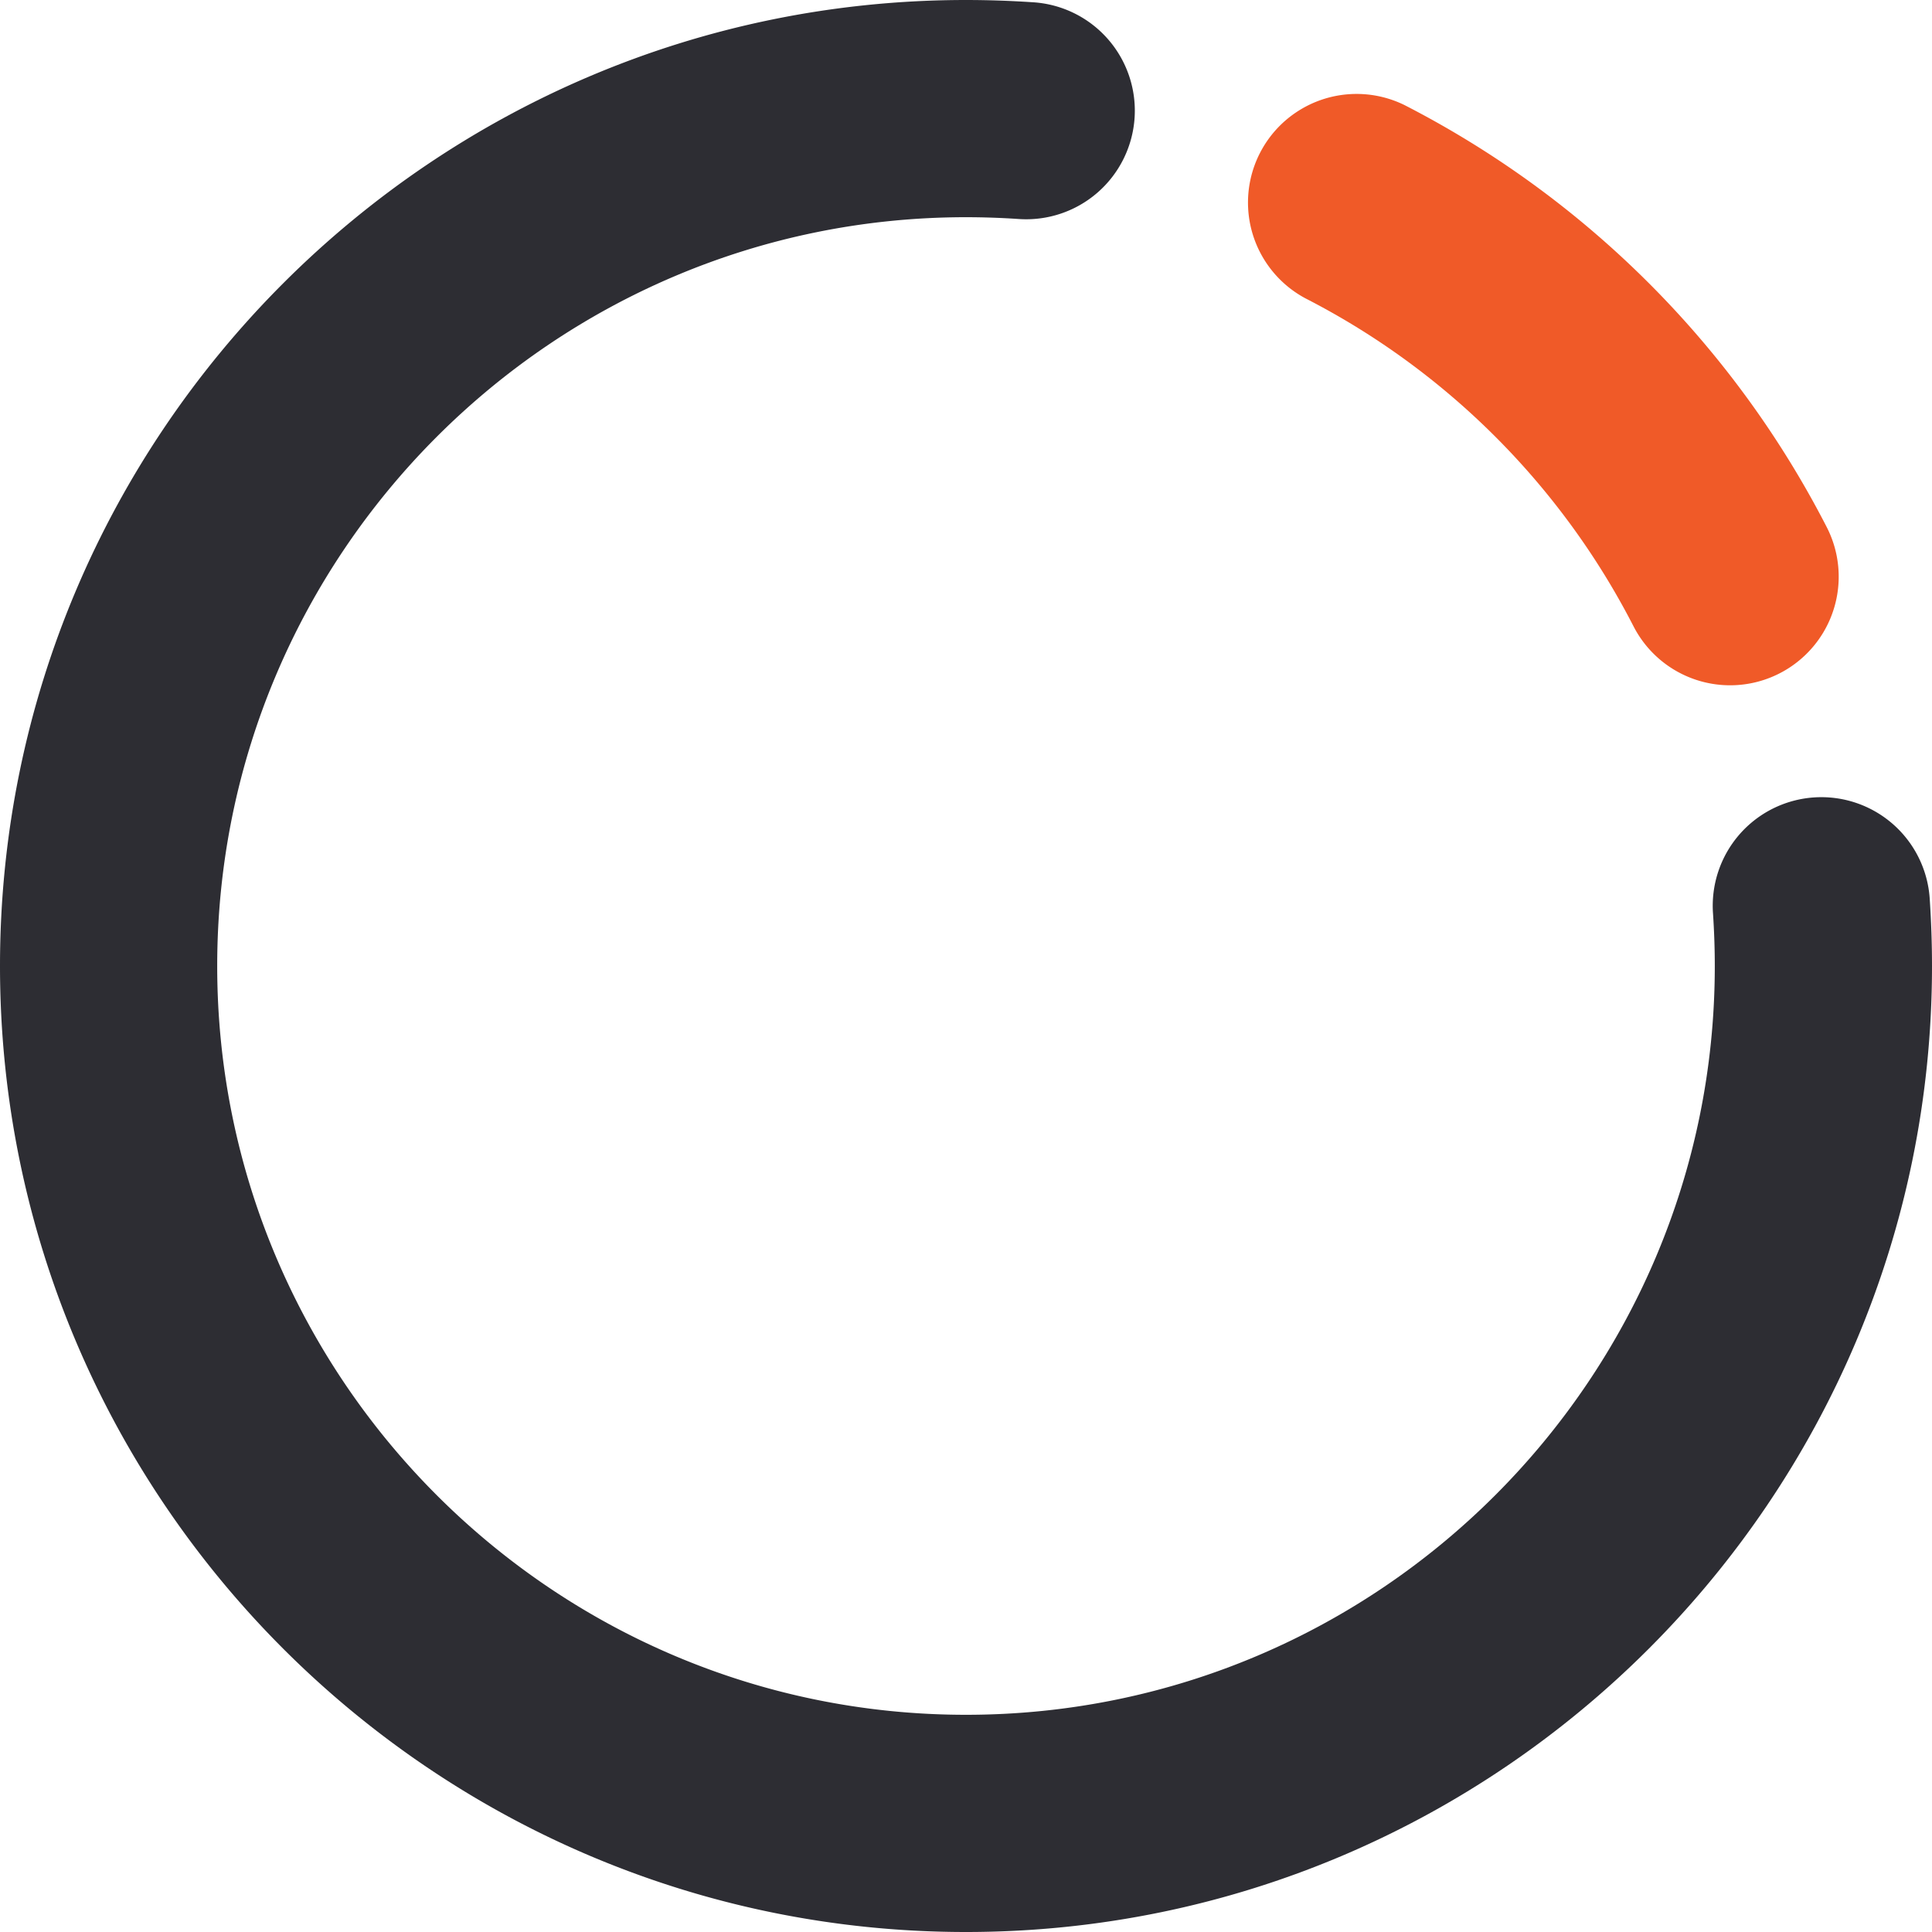 <svg id="Layer_1" data-name="Layer 1" xmlns="http://www.w3.org/2000/svg" viewBox="0 0 338 338"><path d="M302.69,119.89a19,19,0,0,1-16.93-10.36,132.43,132.43,0,0,0-57.29-57.29A19,19,0,0,1,245.75,18.4,170.61,170.61,0,0,1,319.6,92.25a19,19,0,0,1-16.91,27.64Z" style="fill:#f05a28"/><path d="M169,338C75.81,338,0,262.19,0,169S75.81,0,169,0c3.92,0,7.88.14,11.77.4a19,19,0,1,1-2.61,37.91c-3-.2-6.11-.31-9.16-.31C96.77,38,38,96.77,38,169S96.77,300,169,300s131-58.77,131-131c0-3.05-.11-6.13-.31-9.16a19,19,0,1,1,37.91-2.61c.26,3.89.4,7.85.4,11.77C338,262.19,262.19,338,169,338Z" style="fill:#2d2d33"/></svg>